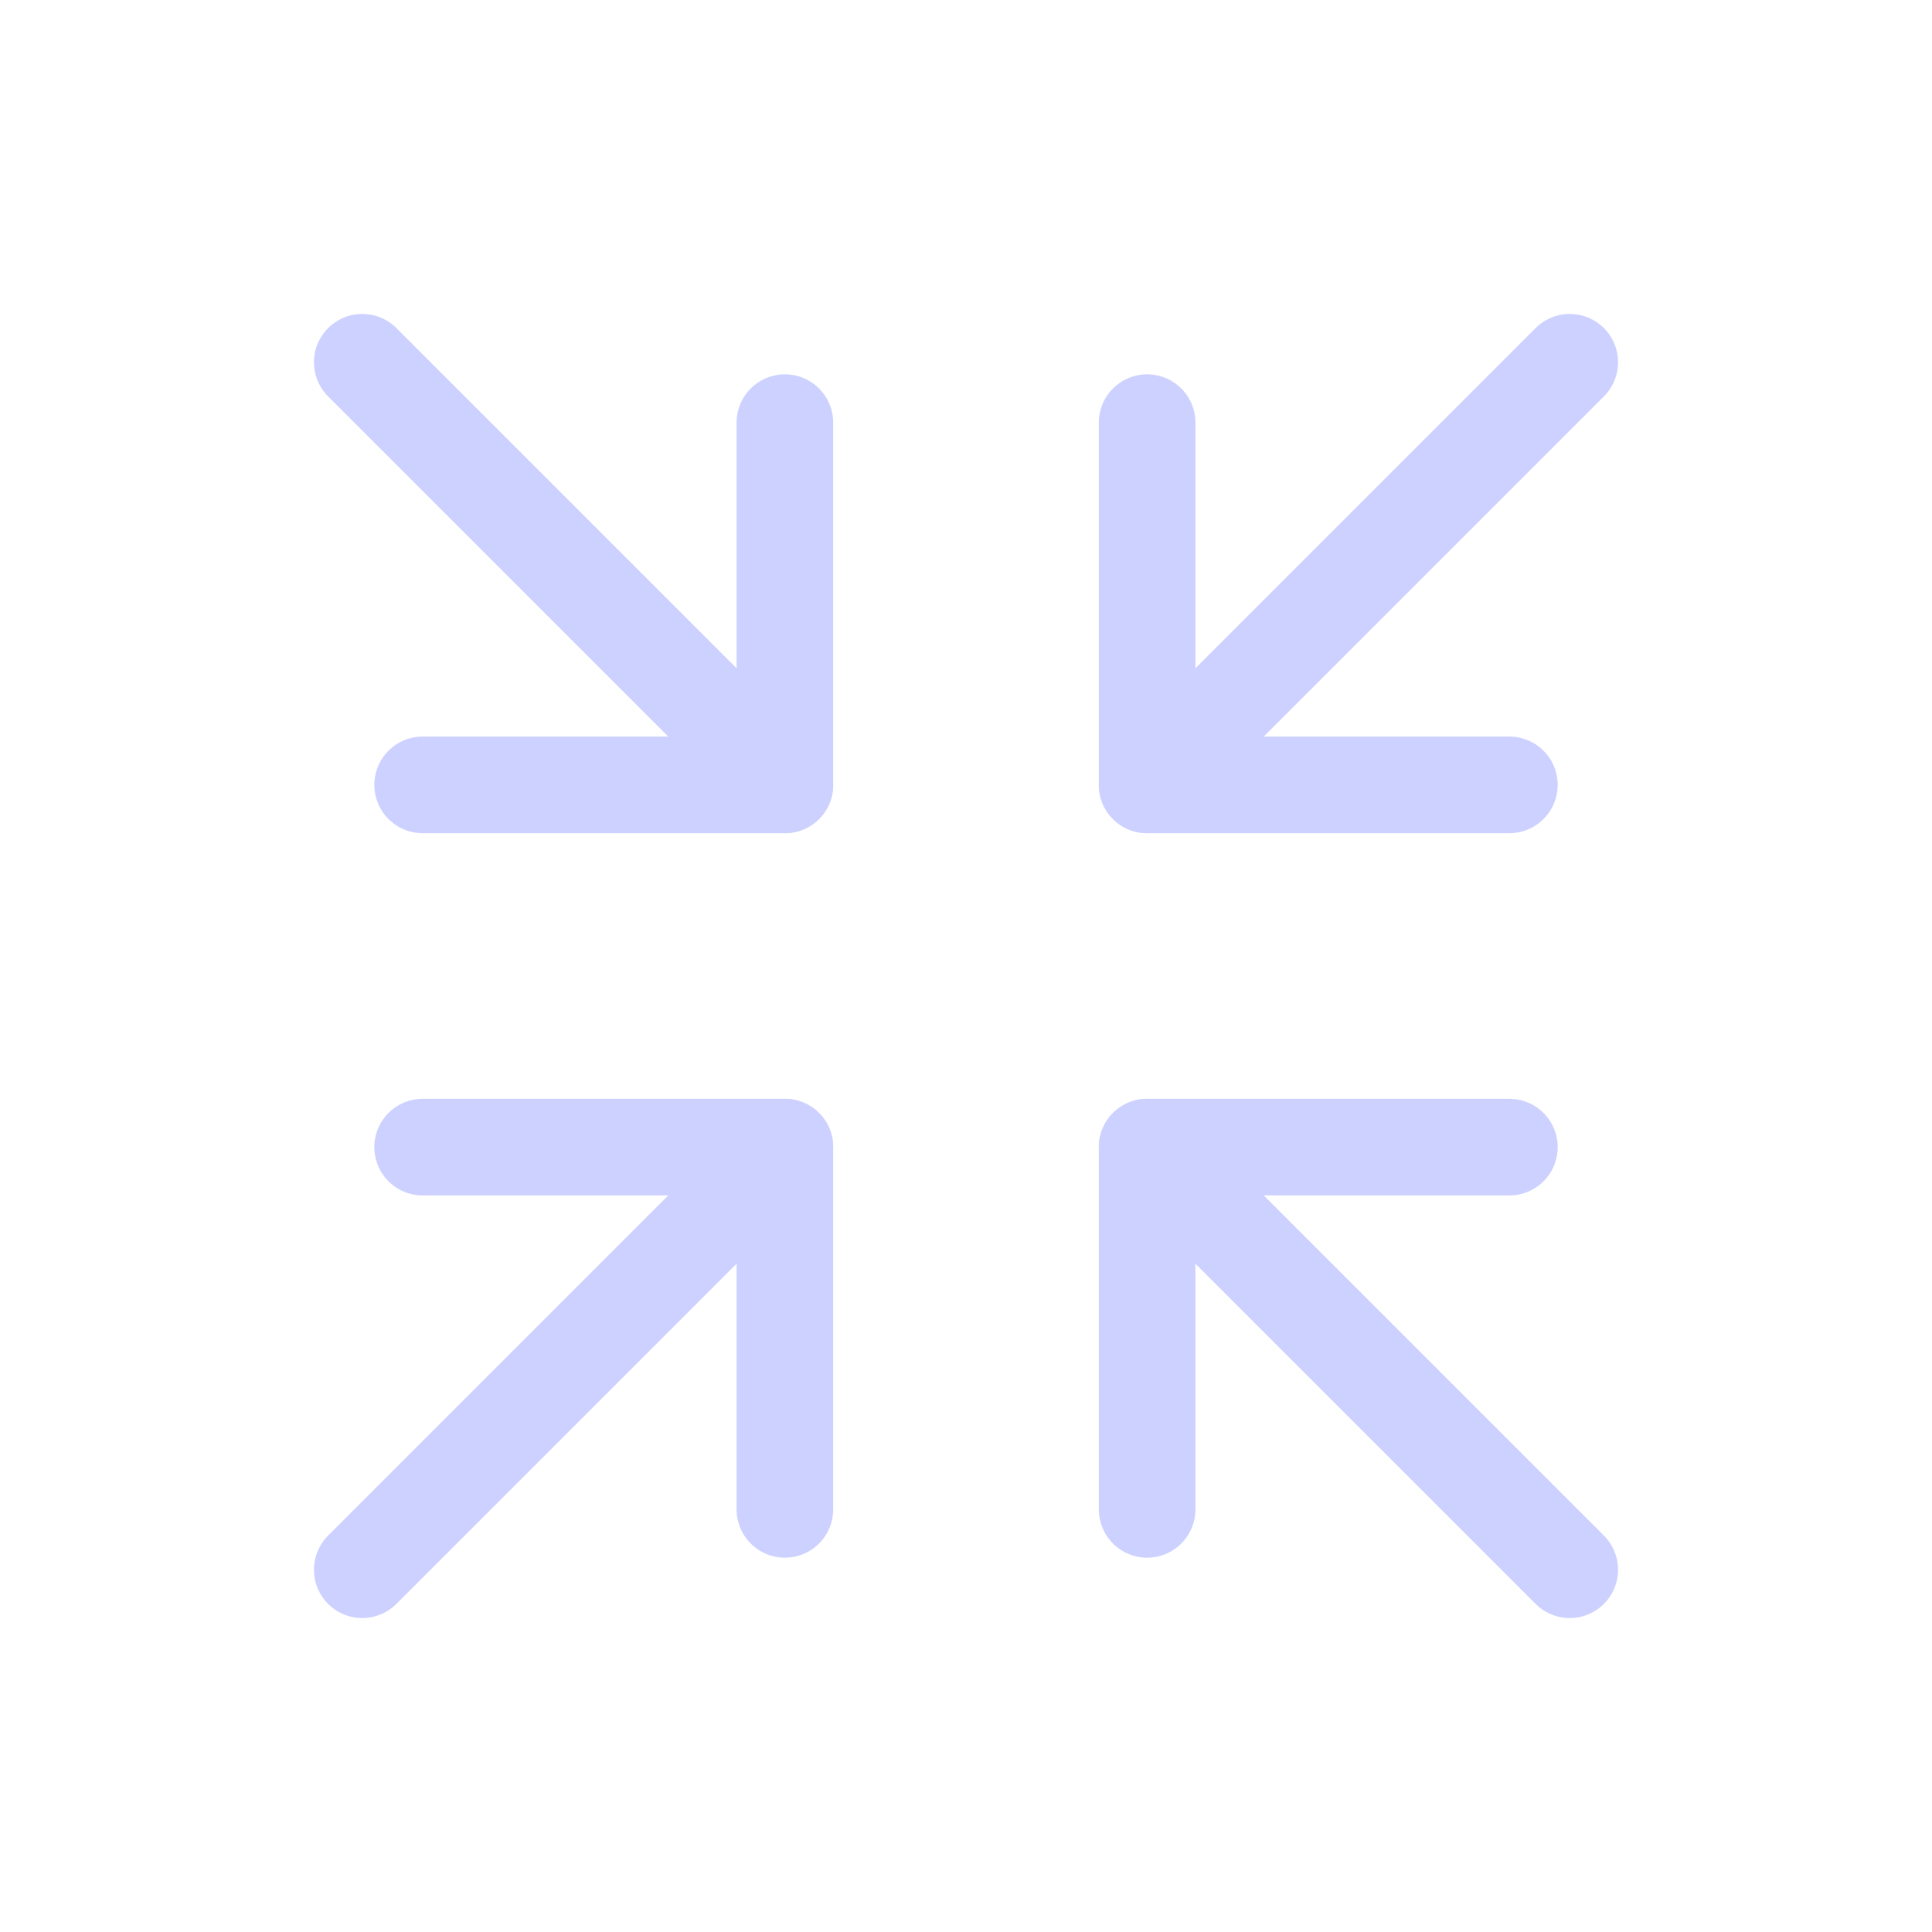 <svg width="60" height="60" viewBox="0 0 60 60" fill="none" xmlns="http://www.w3.org/2000/svg">
<path d="M46.875 24.375L35.625 24.375L35.625 13.125" stroke="#CDD1FF" stroke-width="3" stroke-linecap="round" stroke-linejoin="round"/>
<path d="M48.75 11.25L35.625 24.375" stroke="#CDD1FF" stroke-width="3" stroke-linecap="round" stroke-linejoin="round"/>
<path d="M13.125 35.625L24.375 35.625L24.375 46.875" stroke="#CDD1FF" stroke-width="3" stroke-linecap="round" stroke-linejoin="round"/>
<path d="M11.25 48.75L24.375 35.625" stroke="#CDD1FF" stroke-width="3" stroke-linecap="round" stroke-linejoin="round"/>
<path d="M35.625 46.875L35.625 35.625L46.875 35.625" stroke="#CDD1FF" stroke-width="3" stroke-linecap="round" stroke-linejoin="round"/>
<path d="M48.75 48.75L35.625 35.625" stroke="#CDD1FF" stroke-width="3" stroke-linecap="round" stroke-linejoin="round"/>
<path d="M24.375 13.125L24.375 24.375L13.125 24.375" stroke="#CDD1FF" stroke-width="3" stroke-linecap="round" stroke-linejoin="round"/>
<path d="M11.25 11.25L24.375 24.375" stroke="#CDD1FF" stroke-width="3" stroke-linecap="round" stroke-linejoin="round"/>
</svg>
